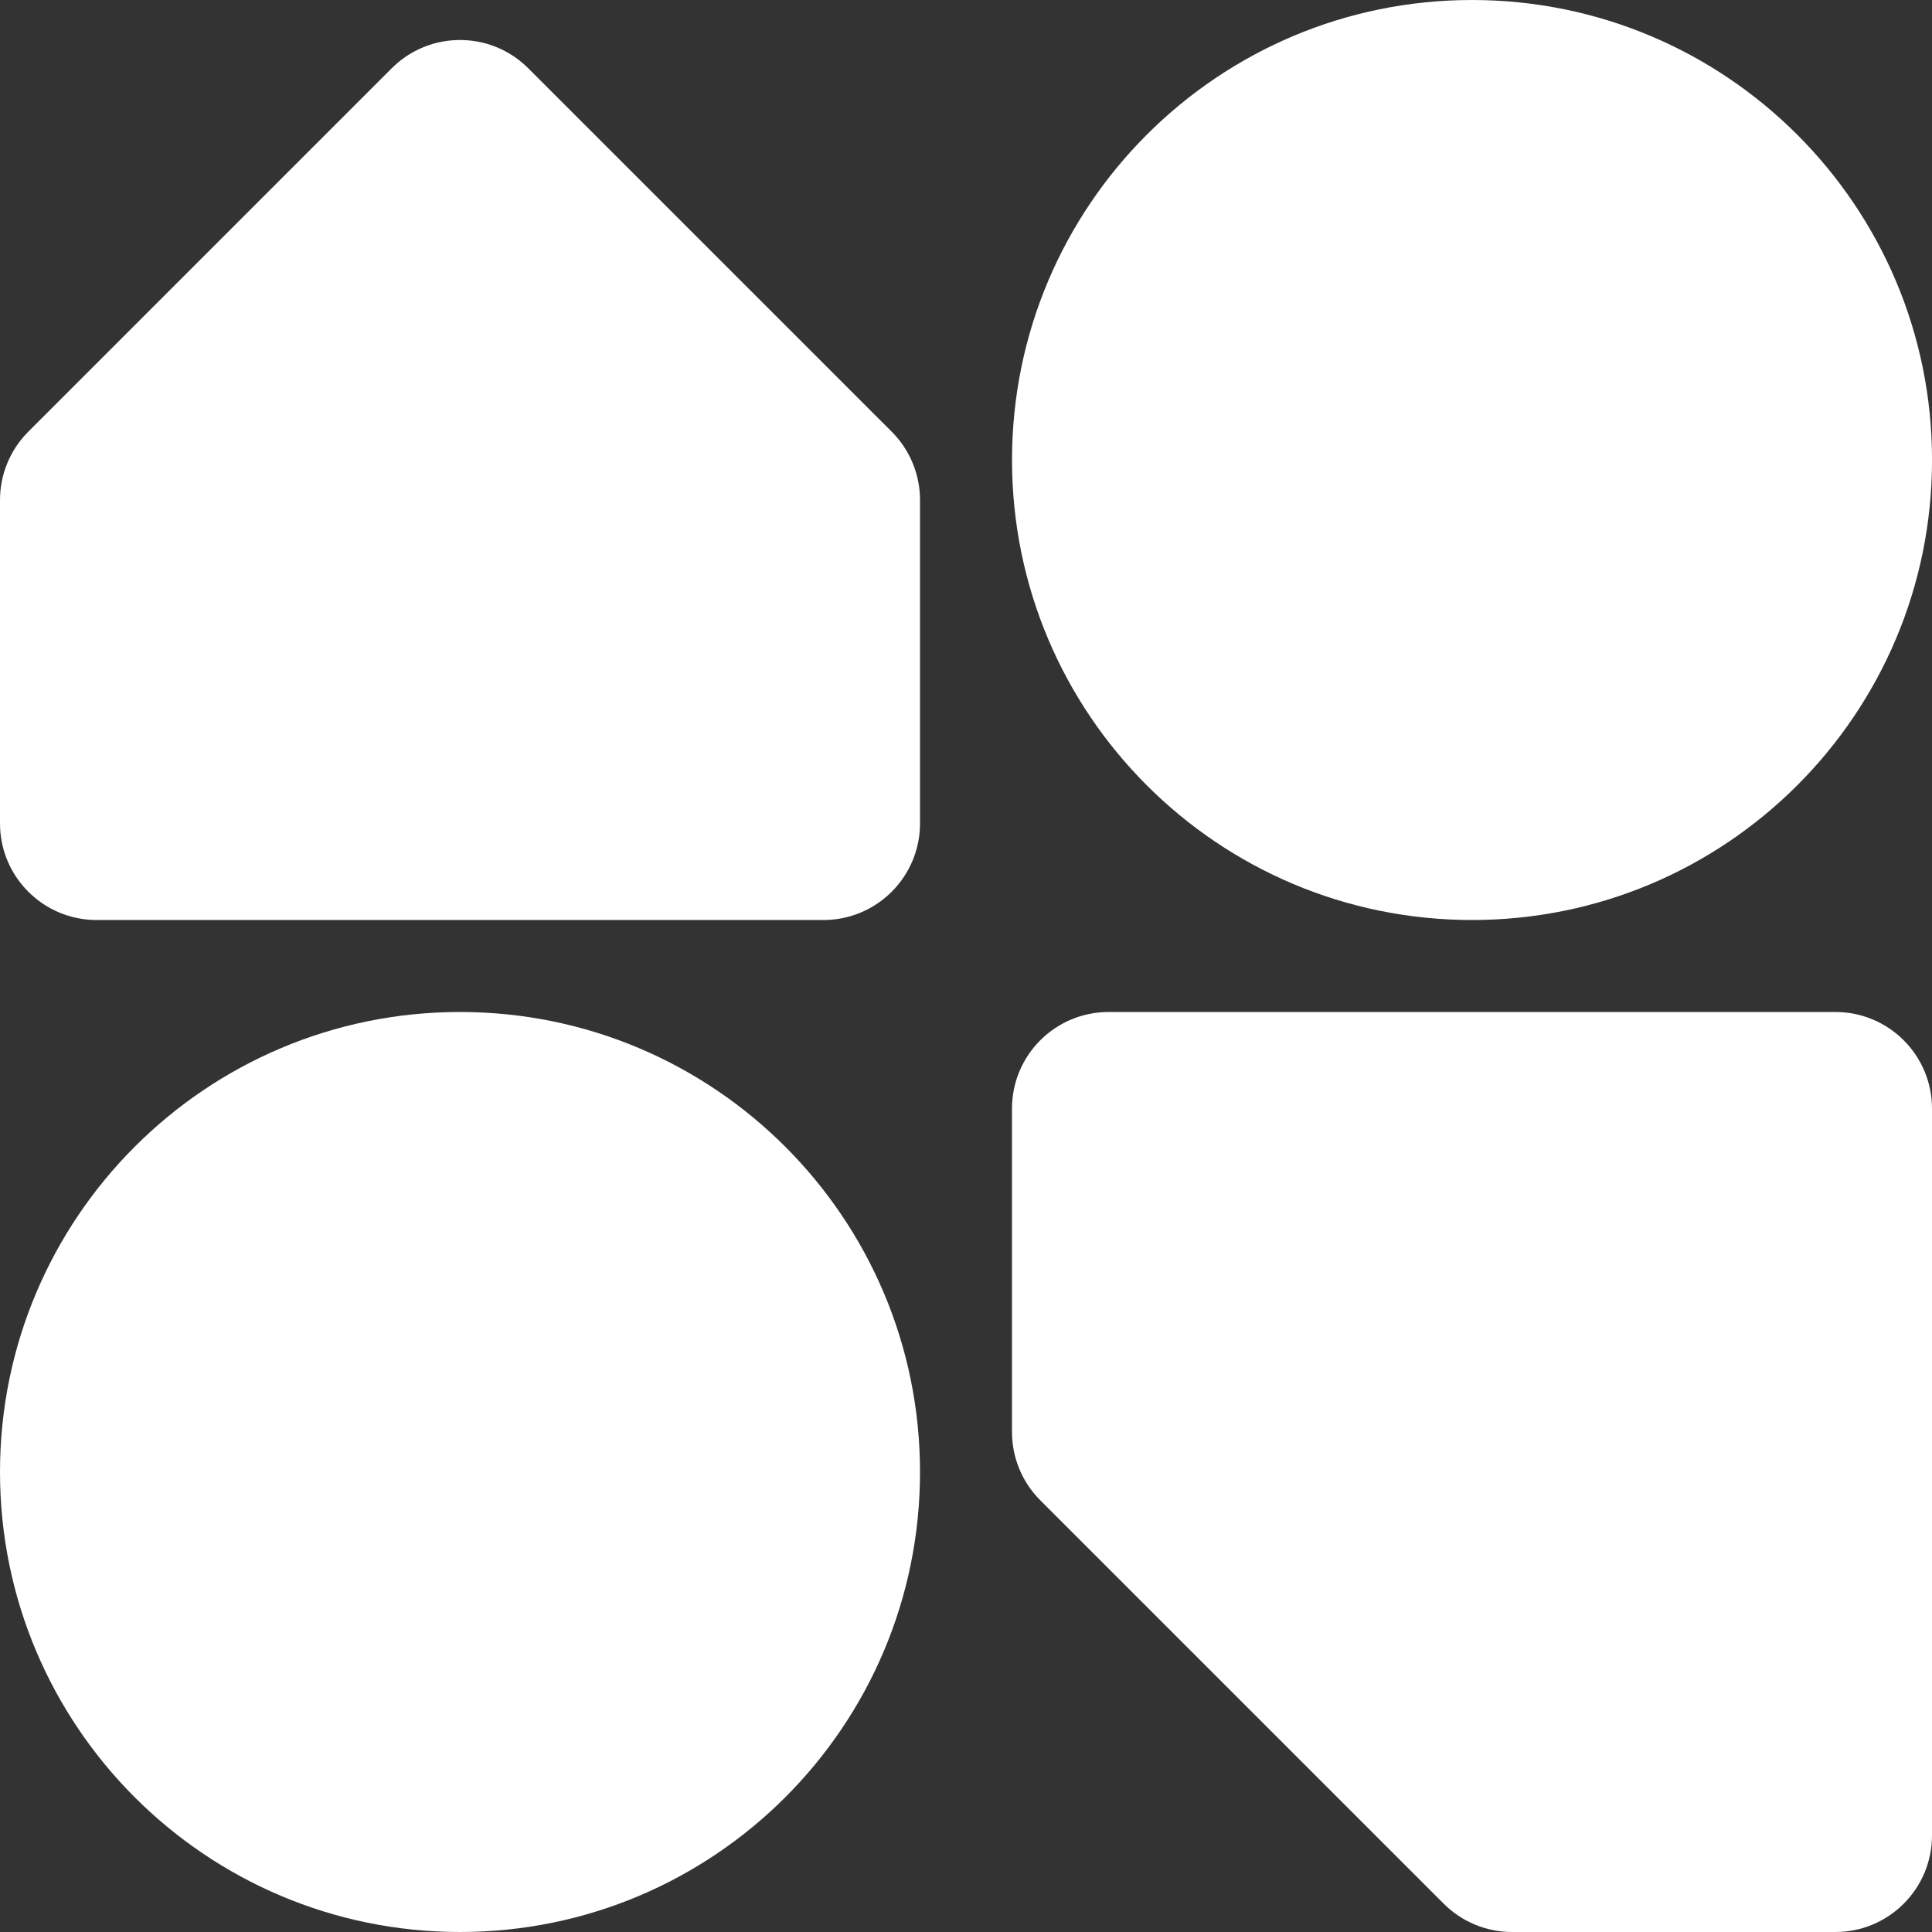 <svg width="56" height="56" viewBox="0 0 56 56" fill="none" xmlns="http://www.w3.org/2000/svg">
<rect x="0" y="0" width="56" height="56" fill="#333333" stroke="none"/>
<path d="M0 14.493C0 13.751 0.295 13.038 0.82 12.513L11.353 1.98C12.447 0.886 14.22 0.886 15.313 1.98L25.847 12.513C26.372 13.038 26.667 13.751 26.667 14.493V23.867C26.667 25.413 25.413 26.667 23.867 26.667H2.8C1.254 26.667 0 25.413 0 23.867V14.493Z" fill="white"/>
<path d="M56 53.2C56 54.746 54.746 56 53.2 56H43.827C43.084 56 42.372 55.705 41.847 55.18L30.153 43.487C29.628 42.962 29.333 42.249 29.333 41.507L29.333 32.133C29.333 30.587 30.587 29.333 32.133 29.333L53.2 29.333C54.746 29.333 56 30.587 56 32.133V53.2Z" fill="white"/>
<path d="M26.667 42.667C26.667 50.031 20.697 56 13.333 56C5.97 56 0 50.031 0 42.667C0 35.303 5.97 29.333 13.333 29.333C20.697 29.333 26.667 35.303 26.667 42.667Z" fill="white"/>
<path d="M56.001 13.333C56.001 20.697 50.031 26.667 42.667 26.667C35.303 26.667 29.334 20.697 29.334 13.333C29.334 5.97 35.303 0 42.667 0C50.031 0 56.001 5.97 56.001 13.333Z" fill="white"/>
</svg>
